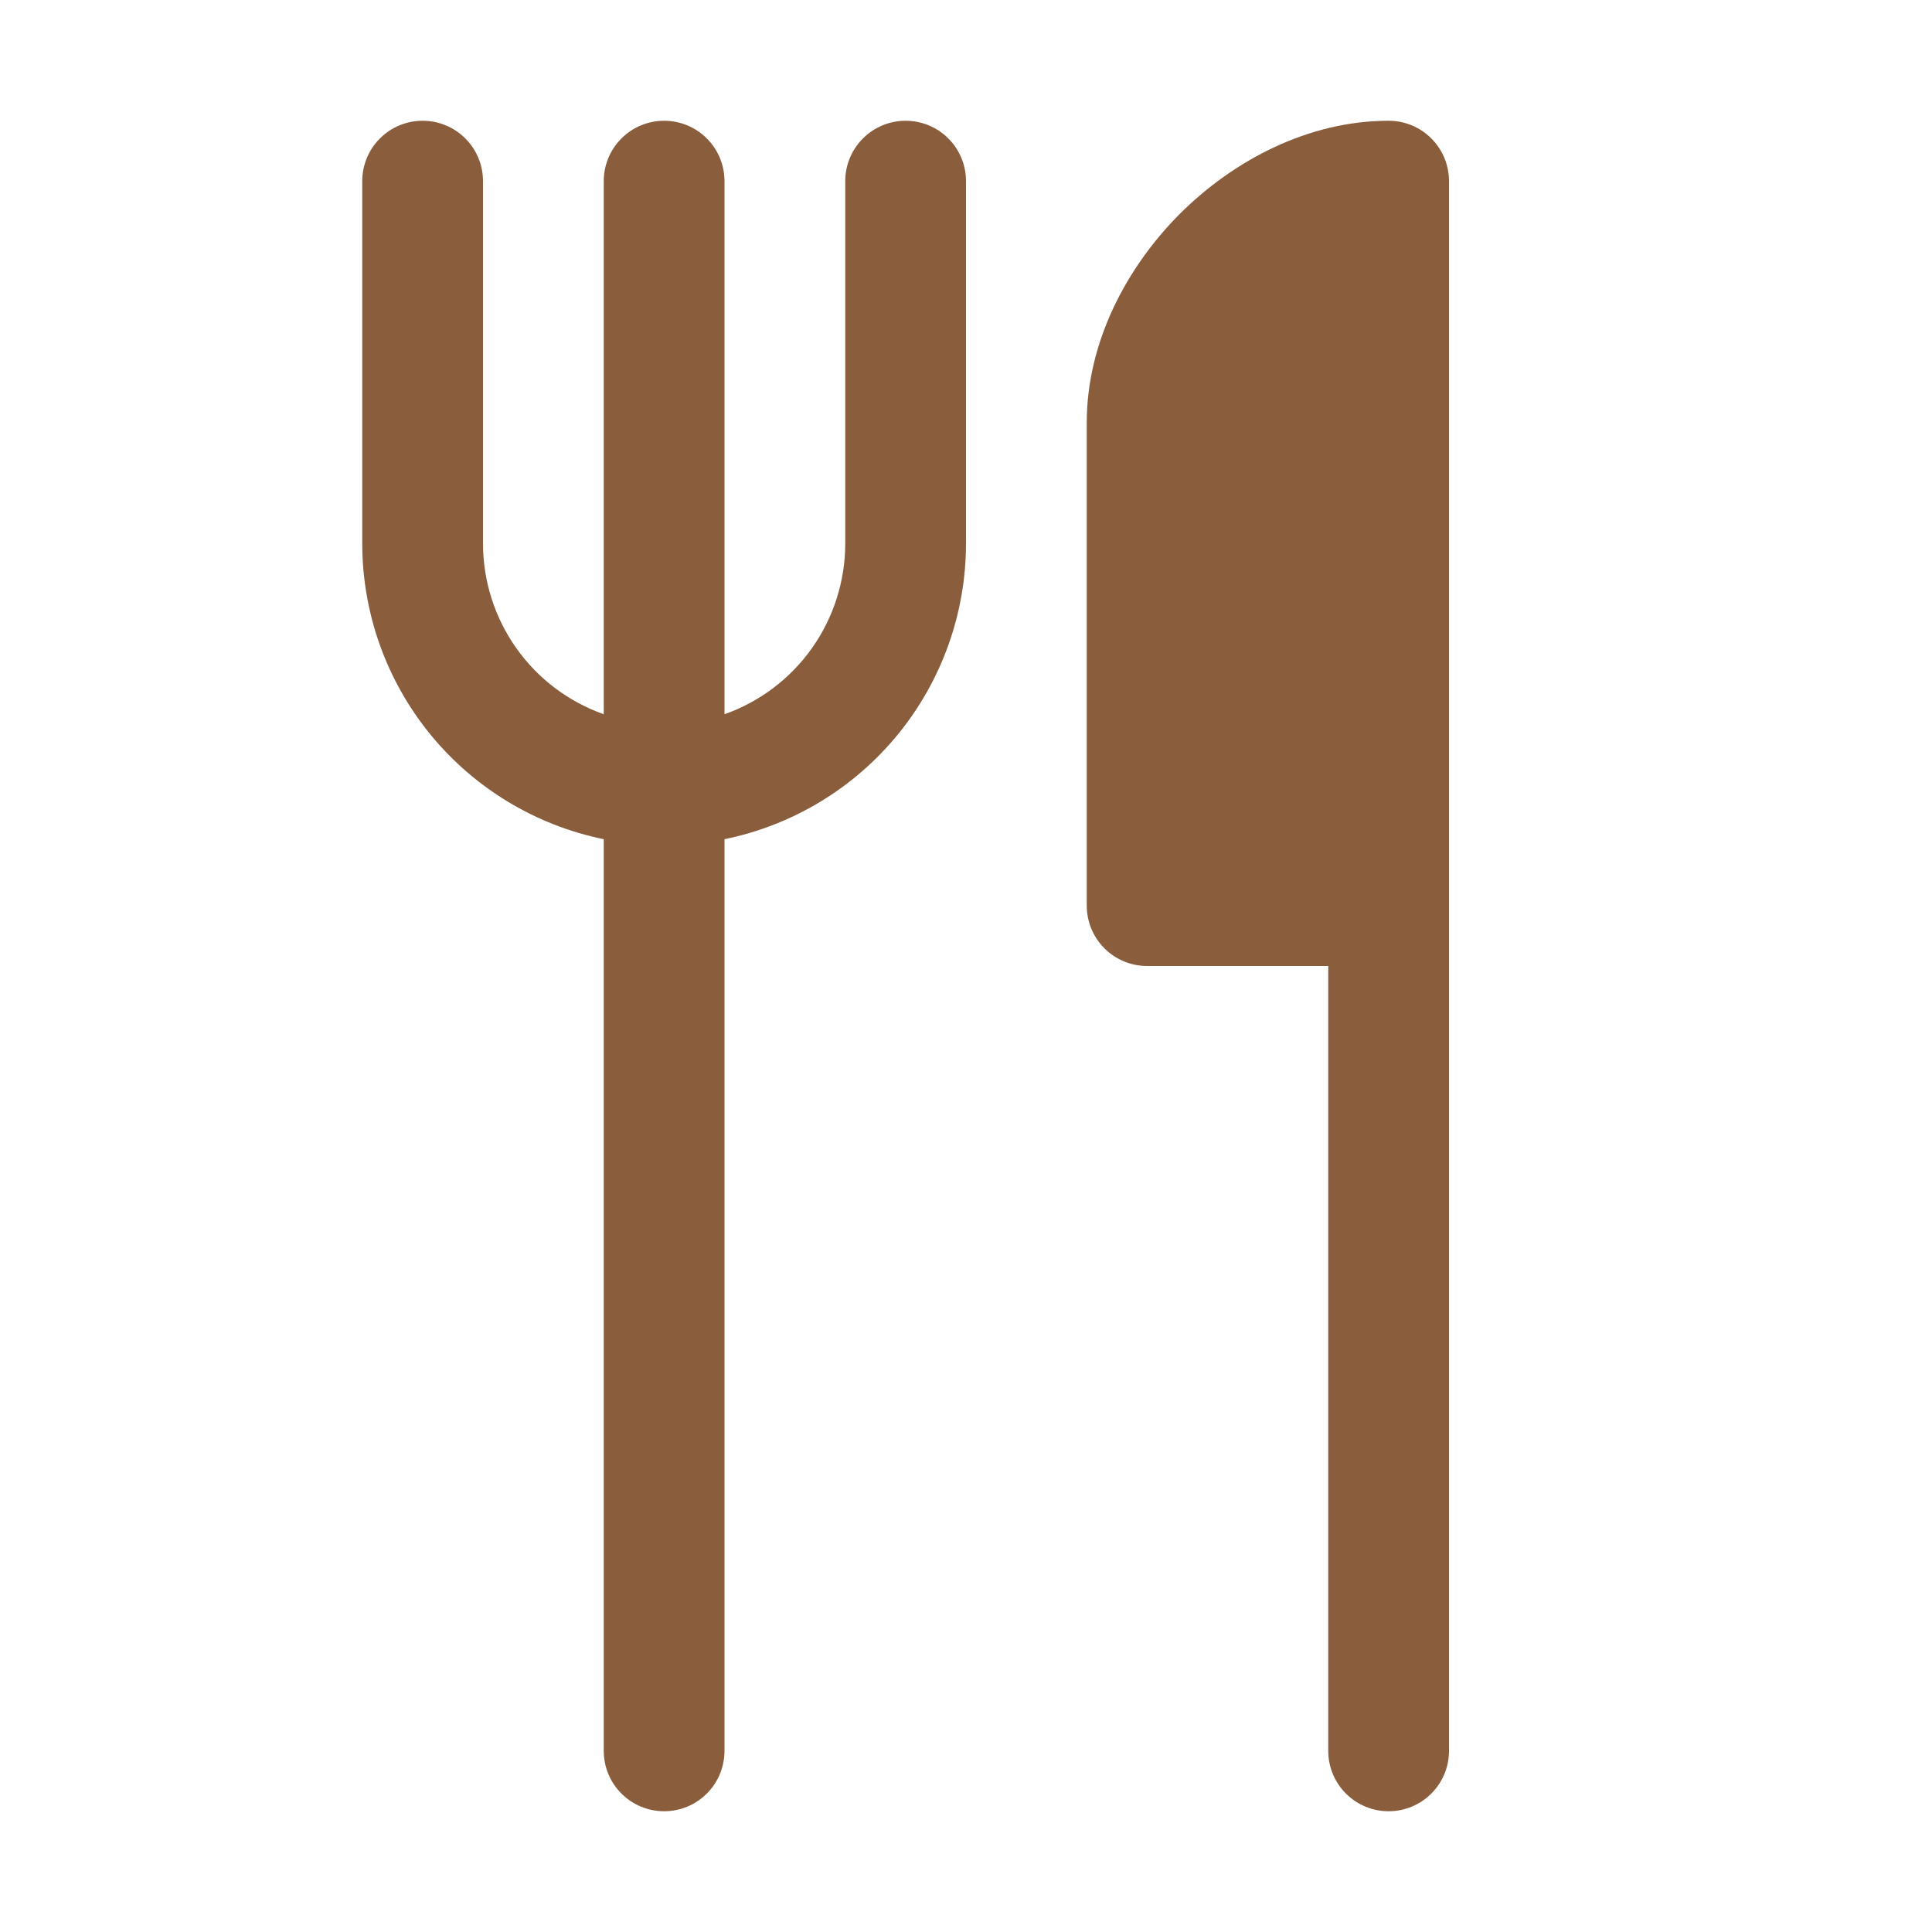 <svg width="32" height="32" viewBox="0 0 32 32" fill="none" xmlns="http://www.w3.org/2000/svg">
<path d="M8 3C8 2.735 7.895 2.48 7.707 2.293C7.52 2.105 7.265 2 7 2C6.735 2 6.48 2.105 6.293 2.293C6.105 2.48 6 2.735 6 3V9C6 10.153 6.398 11.27 7.127 12.163C7.856 13.056 8.871 13.669 10 13.9V29C10 29.265 10.105 29.52 10.293 29.707C10.48 29.895 10.735 30 11 30C11.265 30 11.52 29.895 11.707 29.707C11.895 29.52 12 29.265 12 29V13.9C13.129 13.669 14.144 13.056 14.873 12.163C15.602 11.27 16 10.153 16 9V3C16 2.735 15.895 2.48 15.707 2.293C15.52 2.105 15.265 2 15 2C14.735 2 14.48 2.105 14.293 2.293C14.105 2.48 14 2.735 14 3V9C14 9.621 13.808 10.226 13.45 10.733C13.092 11.24 12.585 11.623 12 11.83V3C12 2.735 11.895 2.48 11.707 2.293C11.52 2.105 11.265 2 11 2C10.735 2 10.48 2.105 10.293 2.293C10.105 2.48 10 2.735 10 3V11.83C9.415 11.623 8.908 11.24 8.55 10.733C8.192 10.226 8 9.621 8 9V3ZM22 29V16H19C18.735 16 18.48 15.895 18.293 15.707C18.105 15.52 18 15.265 18 15V7C18 5.674 18.652 4.434 19.542 3.542C20.434 2.652 21.674 2 23 2C23.265 2 23.52 2.105 23.707 2.293C23.895 2.48 24 2.735 24 3V29C24 29.265 23.895 29.52 23.707 29.707C23.52 29.895 23.265 30 23 30C22.735 30 22.48 29.895 22.293 29.707C22.105 29.52 22 29.265 22 29Z" fill="#8A5E3D"/>
</svg>
